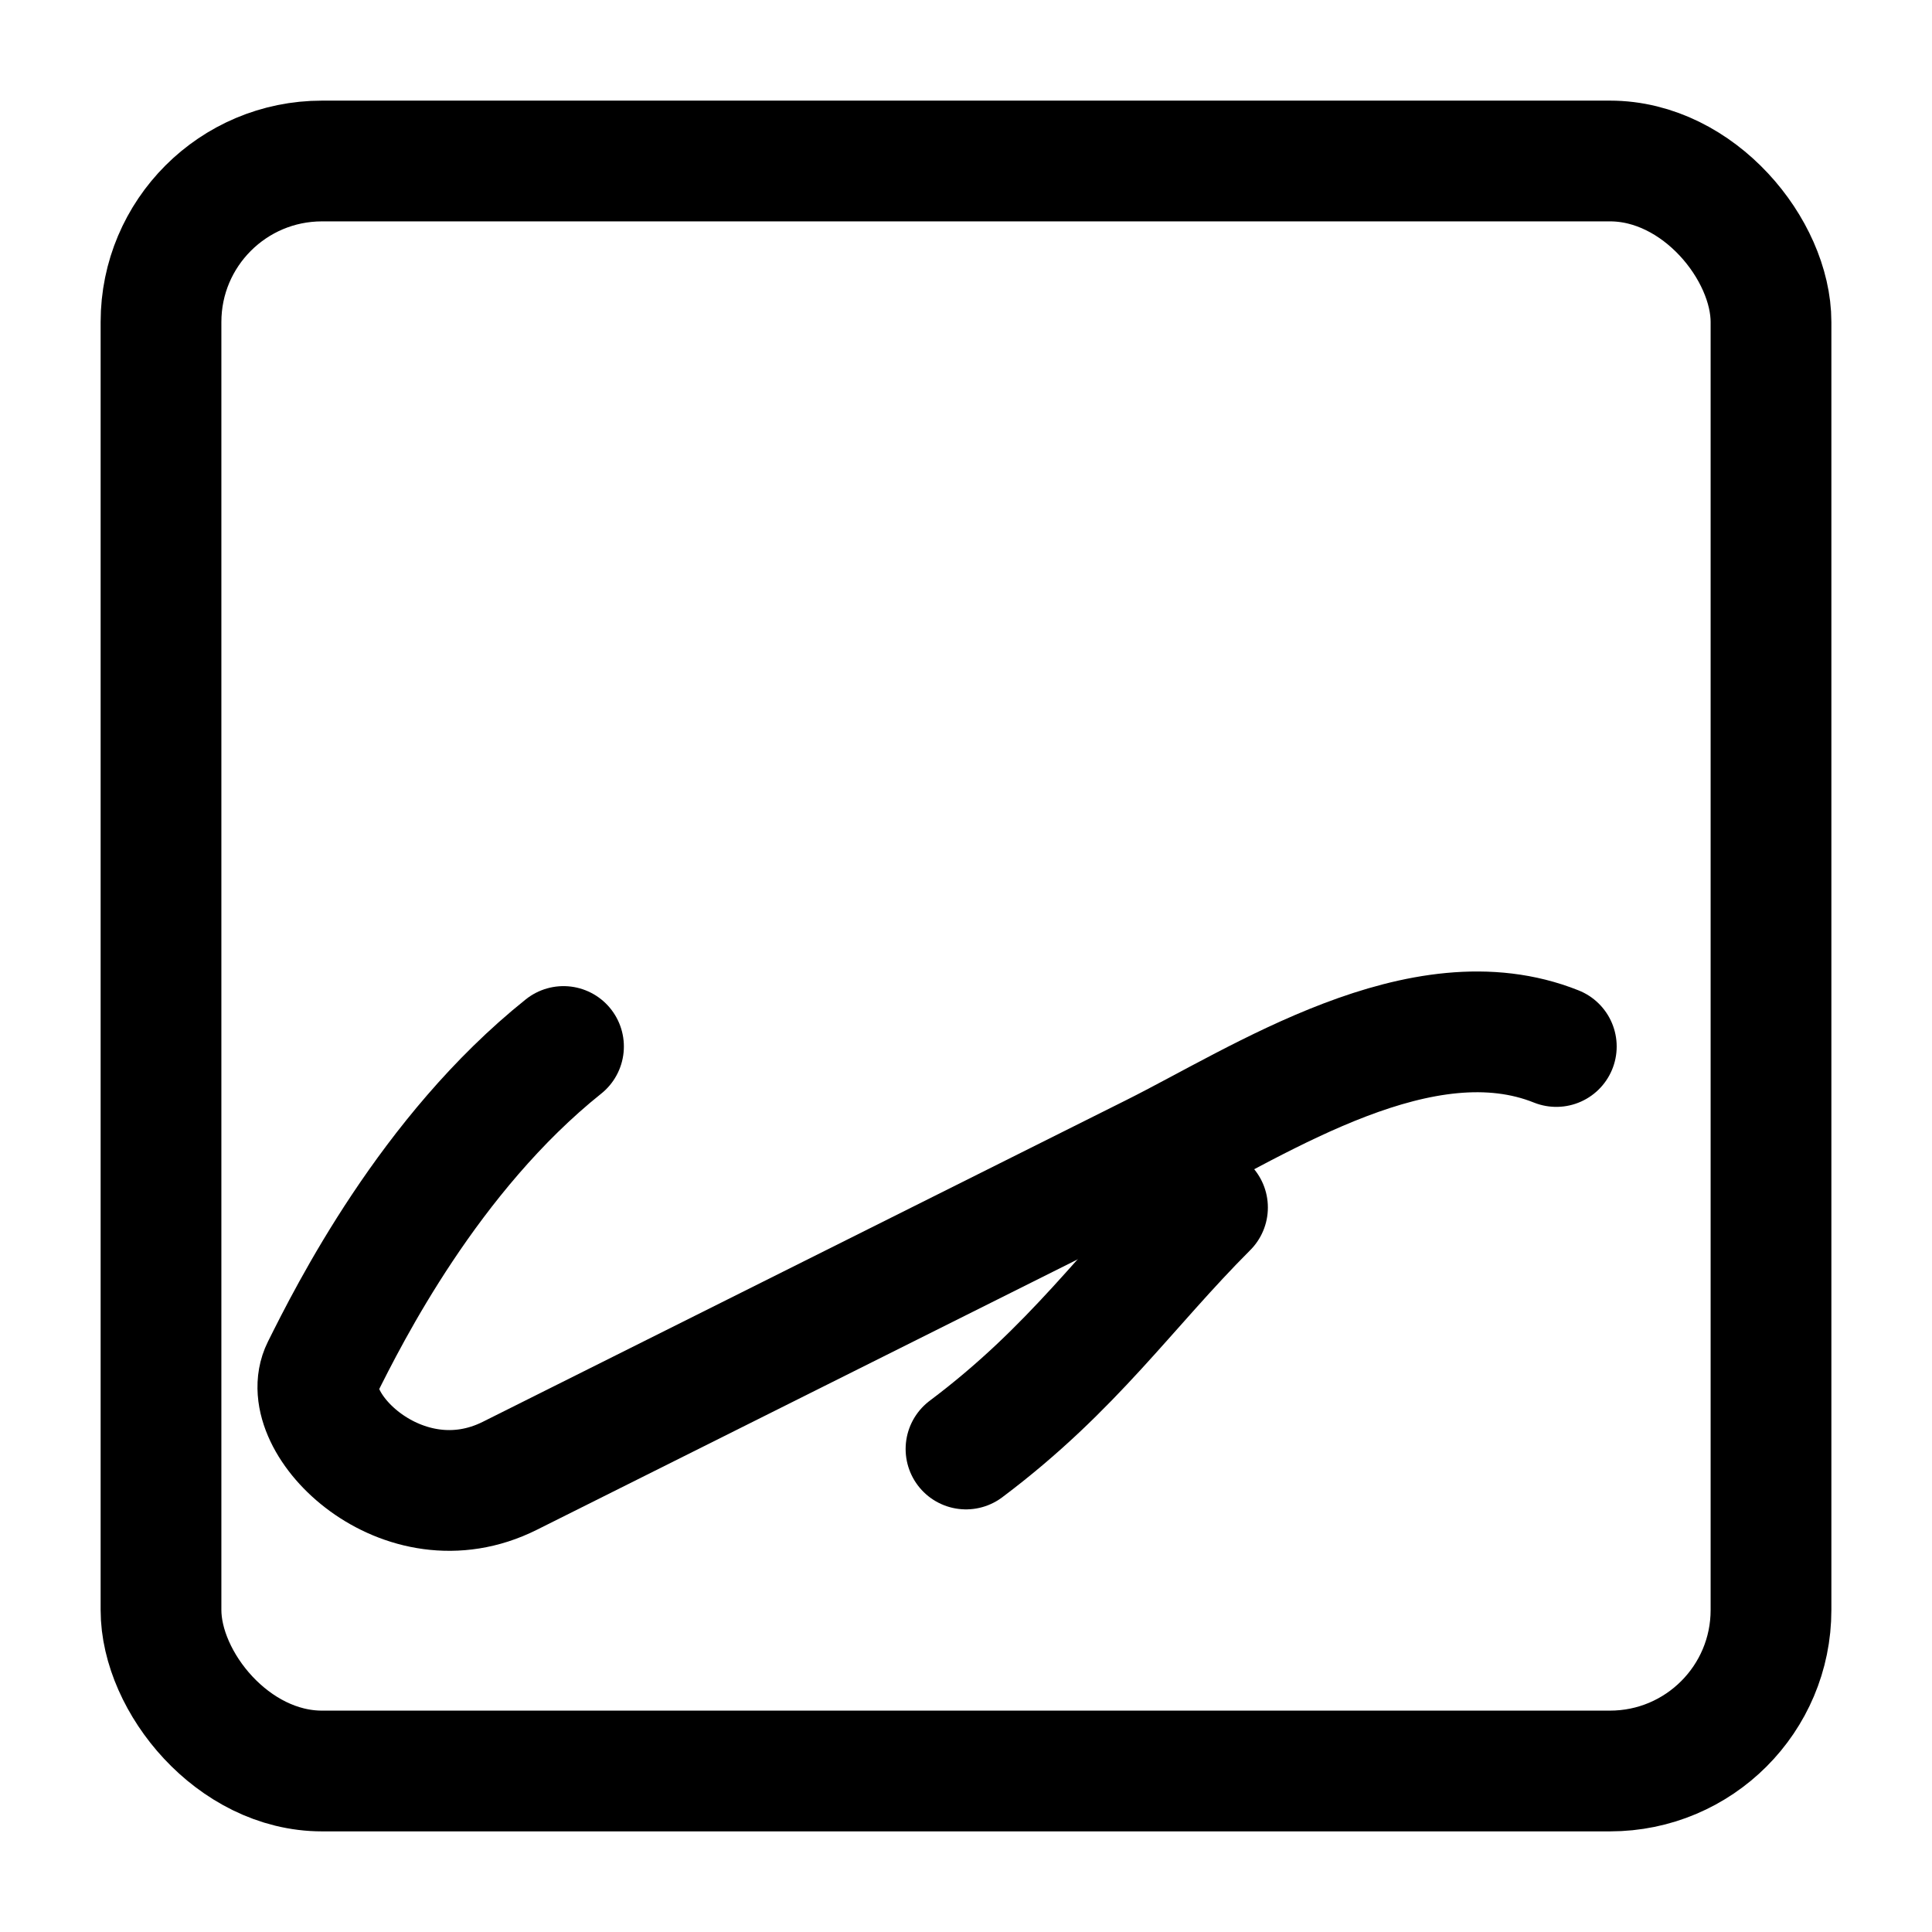 <svg xmlns="http://www.w3.org/2000/svg" width="80" height="80" viewBox="0 0 24 24" fill="none" stroke="currentColor" stroke-width="1.5" stroke-linecap="round" stroke-linejoin="round" class="text-indigo-600">
  <rect x="2" y="2" width="20" height="20" rx="2" ry="2"/>
  <path d="M7 13c-1.667 1.333-2.667 3.333-3 4s1 2 2.333 1.333c1.334-.666 2.667-1.333 4-2c1.333-.667 2.667-1.333 4-2s3.333-2 5-1.333"/>
  <path d="M12 18c1.333-1 2-2 3-3"/>
</svg>